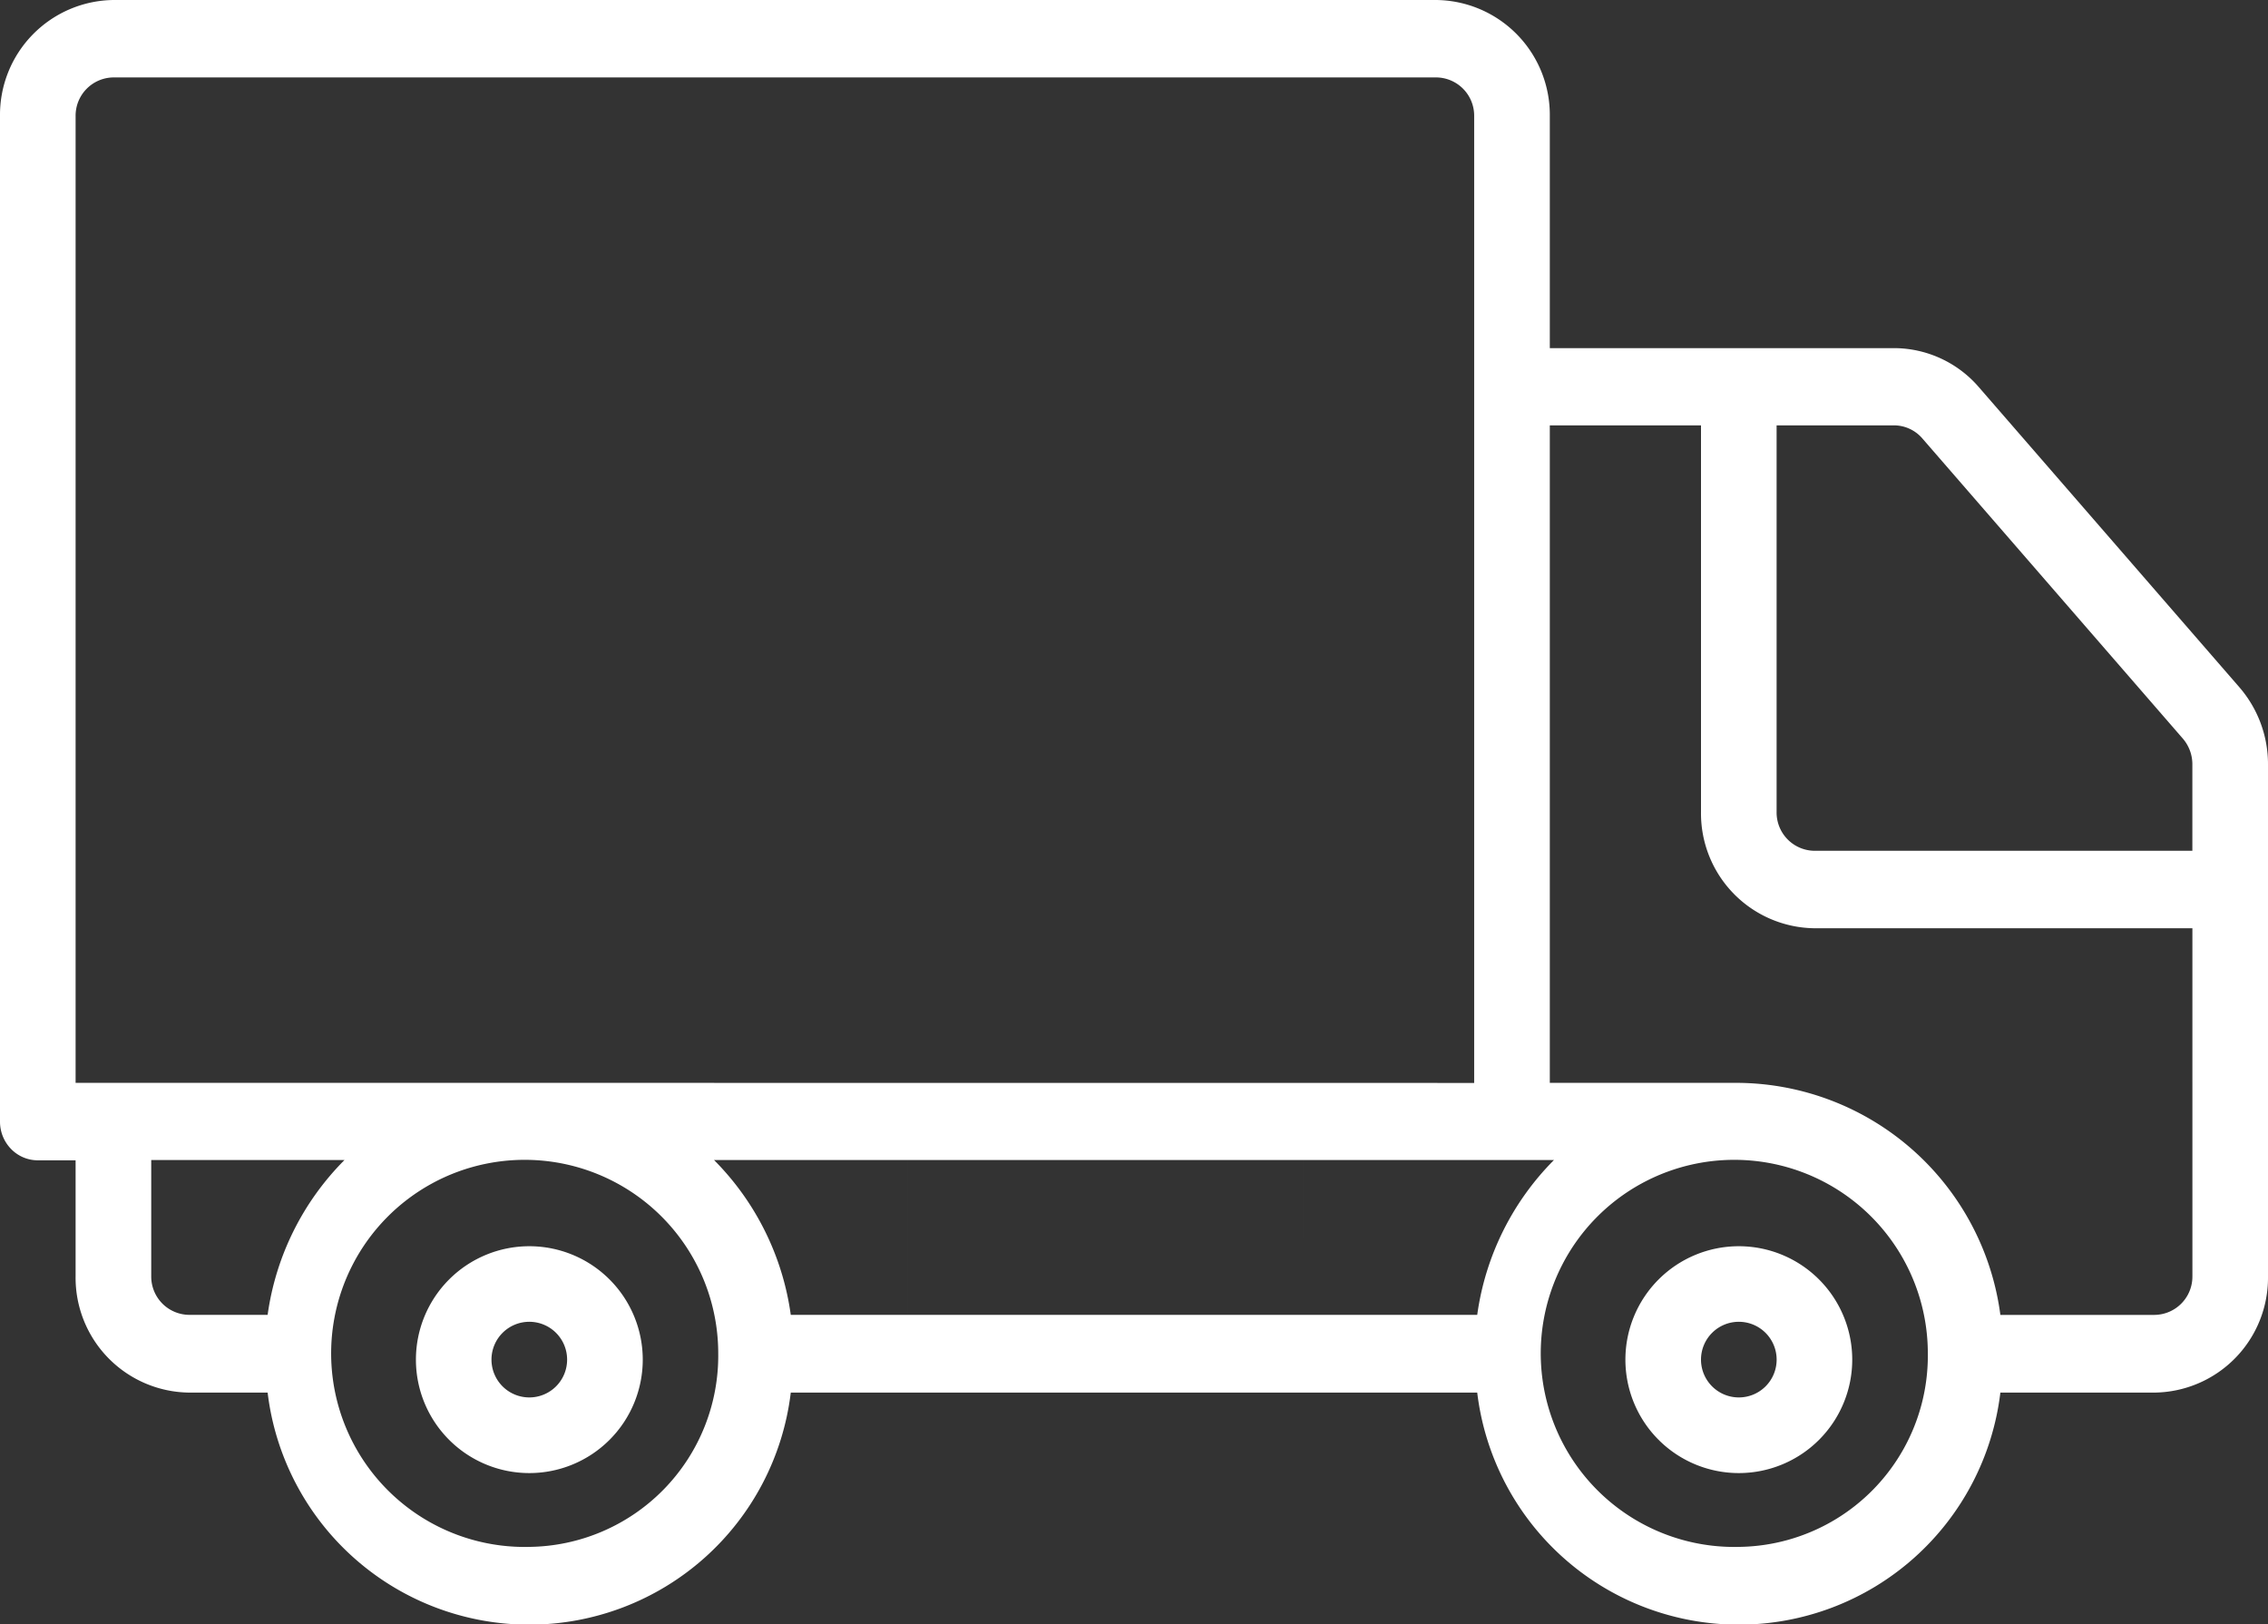 <svg xmlns="http://www.w3.org/2000/svg" width="58.592" height="41.959" viewBox="0 0 58.592 41.959"><rect x="0" y="0" width="58.592" height="41.959" fill="#333333" stroke="none"/><defs><style>.a{fill:#fff}</style></defs><path class="a" d="M13.675 32.193a2.93 2.93 0 1 0 2.93 2.93 2.93 2.93 0 0 0-2.93-2.93zm0 3.906a.977.977 0 1 1 .976-.977.976.976 0 0 1-.976.977zm31.246-3.906a2.93 2.93 0 1 0 2.93 2.93 2.93 2.93 0 0 0-2.93-2.93zm0 3.906a.977.977 0 1 1 .977-.977.976.976 0 0 1-.977.977z"/><path class="a" d="M57.848 17.748L51.121 10a2.9 2.9 0 0 0-2.2-1.007h-8.883V3a2.967 2.967 0 0 0-2.93-3H2.93A2.967 2.967 0 0 0 0 3v25.974a1.01 1.01 0 0 0 .286.707.966.966 0 0 0 .691.293h.976v3a2.967 2.967 0 0 0 2.93 3h2.031a6.806 6.806 0 0 0 13.515 0h17.734a6.806 6.806 0 0 0 13.515 0h3.984a2.967 2.967 0 0 0 2.93-3V19.74a3.034 3.034 0 0 0-.744-1.992zM1.953 27.972V3a.989.989 0 0 1 .976-1h34.179a.989.989 0 0 1 .976 1v24.975zm4.961 5.994H4.883a.989.989 0 0 1-.976-1v-3H8.9a7.033 7.033 0 0 0-1.986 4zm6.758 5.994a5 5 0 1 1 4.883-4.995 4.94 4.94 0 0 1-4.884 4.995zm9.765-5.994h-3.008a7.032 7.032 0 0 0-1.983-4h4.991zm10.232 0H23.437v-4h10.232zm4.494 0h-4.494v-4h6.477a7.033 7.033 0 0 0-1.983 4zm6.758 5.994a5 5 0 1 1 4.883-5 4.94 4.94 0 0 1-4.884 5zm11.718-6.993a.989.989 0 0 1-.976 1h-3.985a6.893 6.893 0 0 0-6.758-5.994h-4.882V10.989h3.906v9.99a2.967 2.967 0 0 0 2.93 3h9.765zm0-10.989h-9.766a.989.989 0 0 1-.976-1v-9.99h3.027a.969.969 0 0 1 .735.334l6.729 7.753a1.015 1.015 0 0 1 .25.664v2.238z"/></svg>
